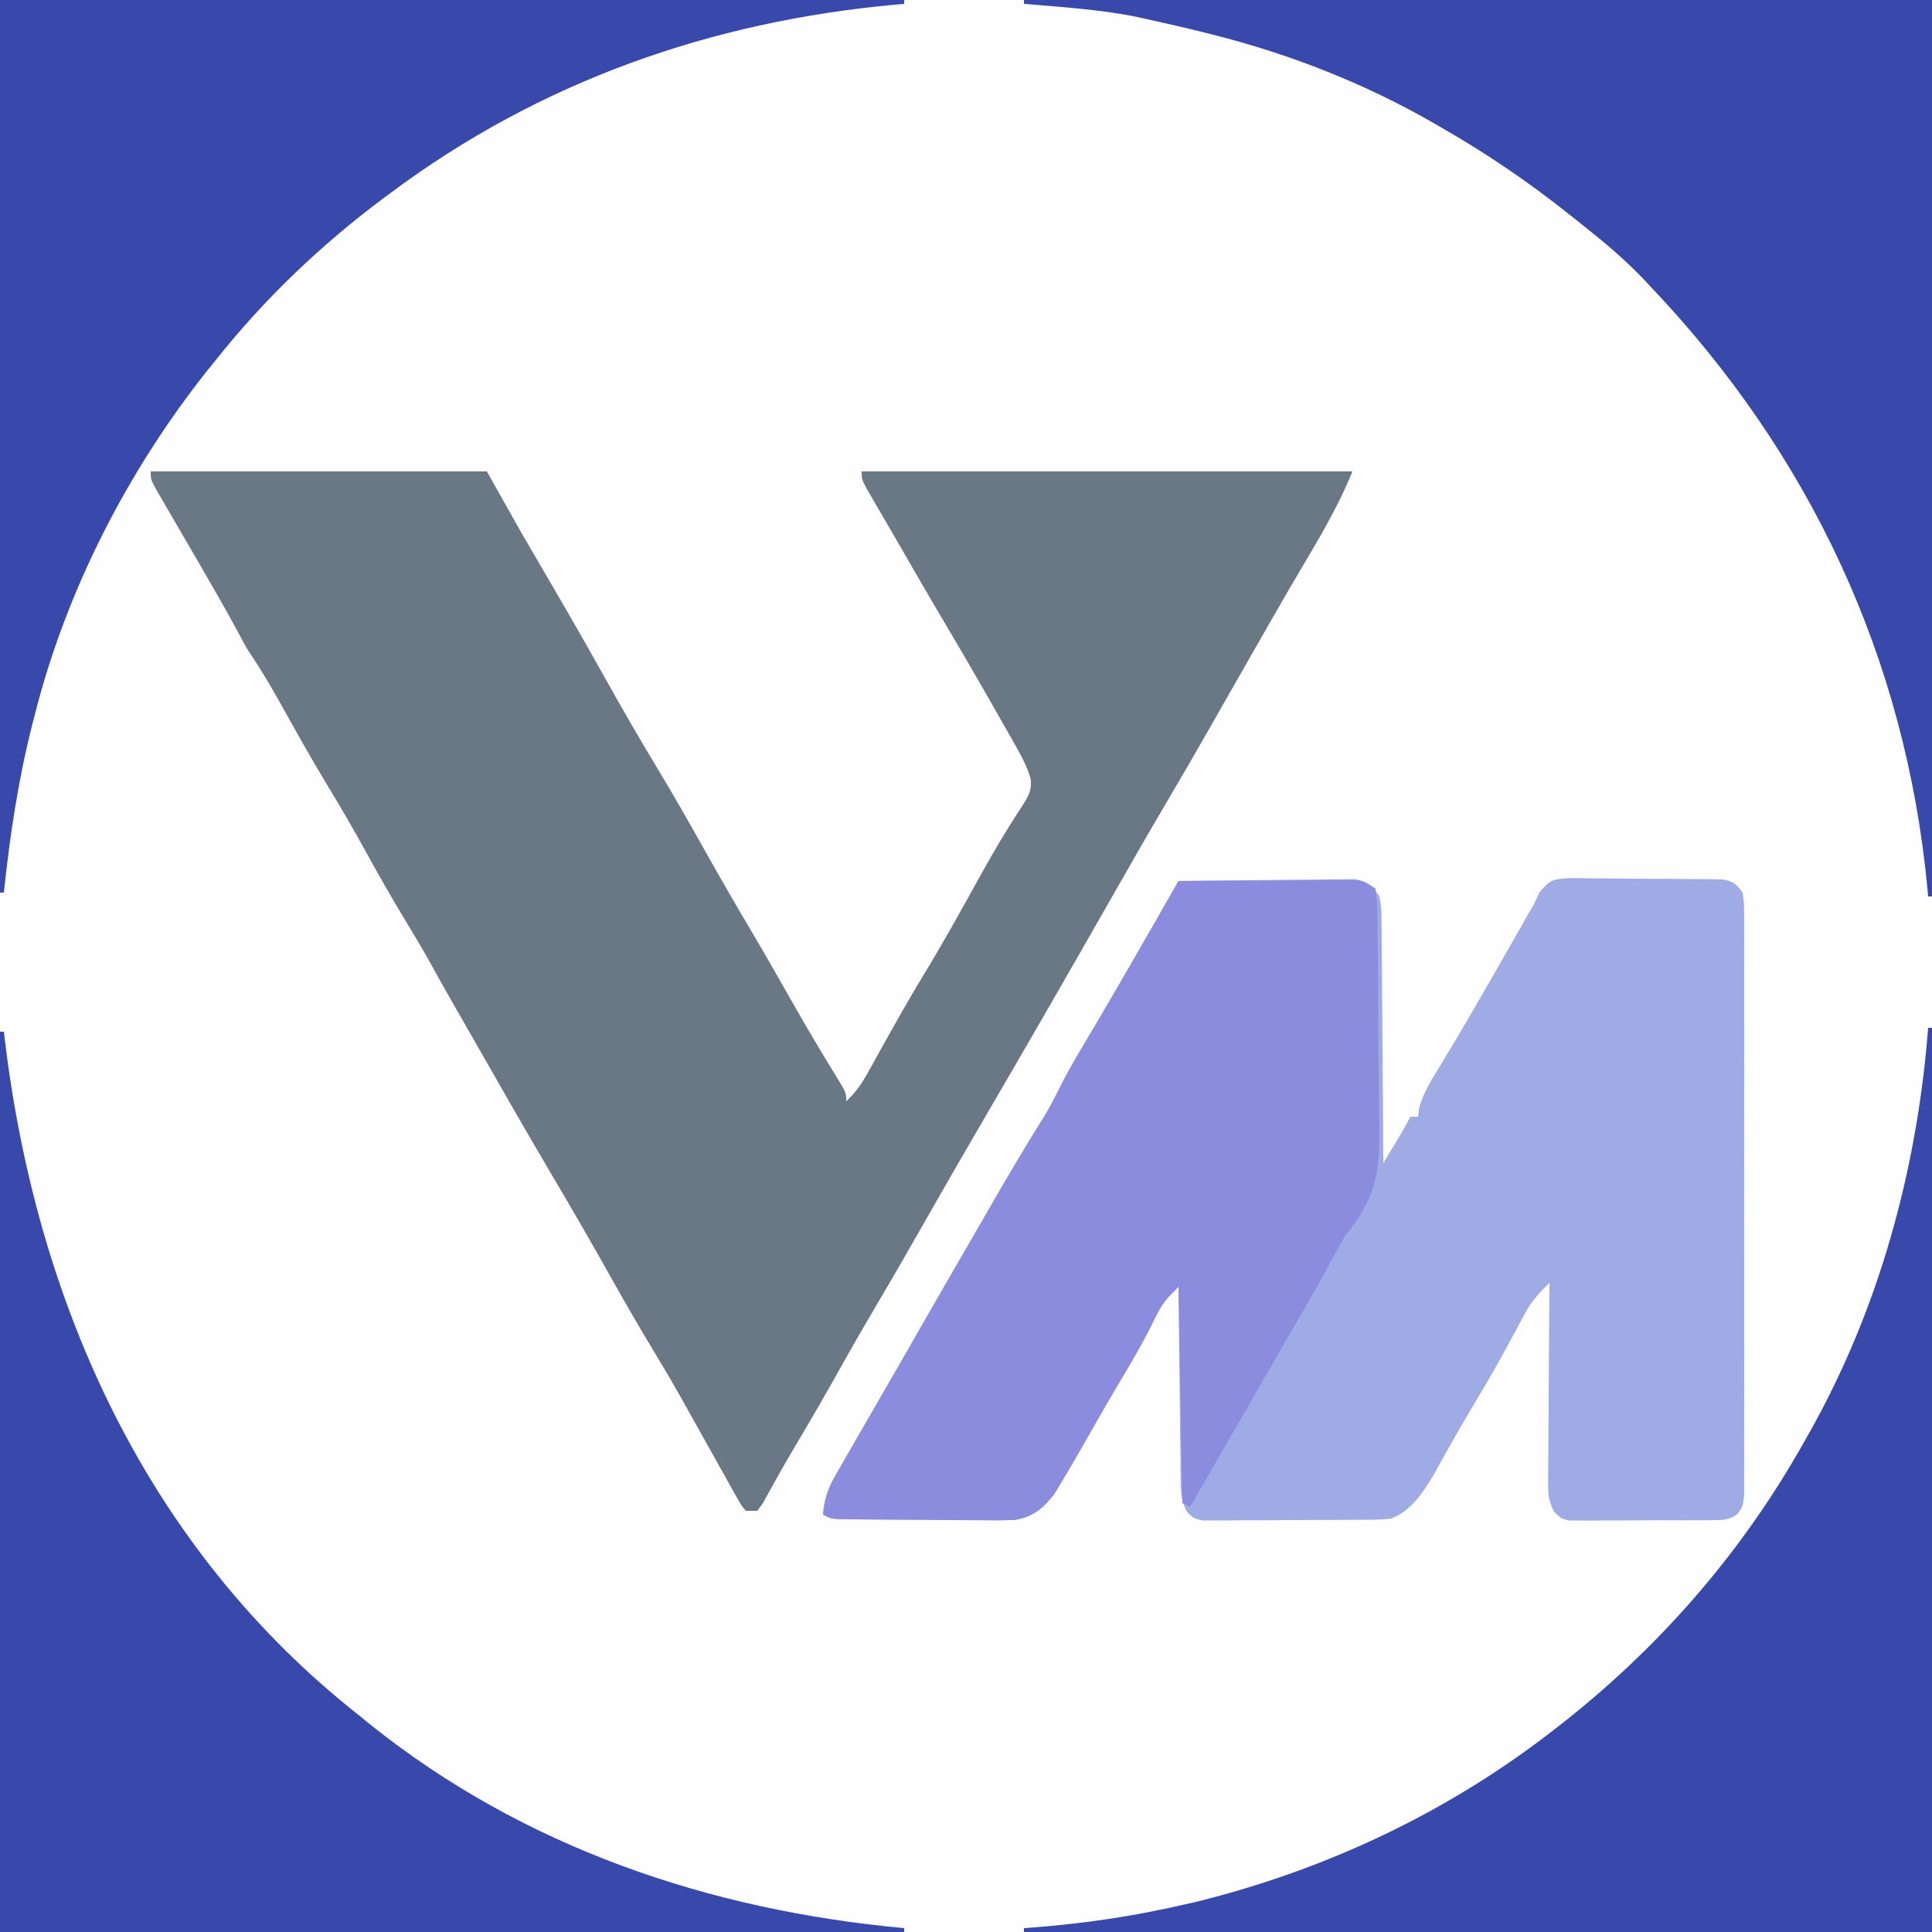 <?xml version="1.0" encoding="UTF-8"?>
<svg version="1.1" xmlns="http://www.w3.org/2000/svg" width="500" height="500">
<rect width="100%" height="100%" fill="#333333" stroke="none"/>
<path d="M0 0 C165 0 330 0 500 0 C500 165 500 330 500 500 C335 500 170 500 0 500 C0 335 0 170 0 0 Z " fill="#FEFEFE" transform="translate(0,0)"/>
<path d="M0 0 C28.71 0 57.42 0 87 0 C89.97 5.28 92.94 10.56 96 16 C98.324 20.006 100.654 24.007 103 28 C108.089 36.692 113.09 45.426 118.003 54.219 C122.283 61.863 126.646 69.446 131.188 76.938 C135.664 84.329 139.895 91.853 144.129 99.384 C147.769 105.847 151.476 112.263 155.259 118.644 C159.111 125.153 162.848 131.726 166.583 138.302 C170.087 144.453 173.68 150.543 177.41 156.559 C180 160.788 180 160.788 180 163 C182.576 160.665 184.141 158.238 185.82 155.203 C186.351 154.253 186.881 153.302 187.427 152.323 C187.988 151.309 188.548 150.295 189.125 149.25 C192.809 142.651 196.5 136.076 200.438 129.625 C205.121 121.951 209.459 114.087 213.814 106.224 C216.437 101.505 219.071 96.813 221.934 92.234 C222.577 91.205 222.577 91.205 223.232 90.154 C224.008 88.928 224.796 87.71 225.6 86.502 C227.137 84.076 228.057 82.564 227.762 79.654 C226.91 76.688 225.714 74.325 224.191 71.641 C223.614 70.616 223.037 69.591 222.443 68.536 C221.822 67.451 221.202 66.367 220.562 65.25 C219.927 64.128 219.292 63.007 218.637 61.851 C214.308 54.229 209.907 46.651 205.434 39.113 C201.328 32.192 197.317 25.216 193.297 18.245 C192.046 16.08 190.788 13.918 189.527 11.758 C188.789 10.484 188.051 9.211 187.312 7.938 C186.348 6.28 186.348 6.28 185.363 4.59 C184 2 184 2 184 0 C225.91 0 267.82 0 311 0 C306.744 10.639 300.486 20.391 294.738 30.281 C291.124 36.501 287.562 42.75 284 49 C282.333 51.92 280.664 54.839 278.995 57.758 C277.35 60.635 275.708 63.513 274.07 66.395 C270.512 72.647 266.909 78.869 263.25 85.062 C257.92 94.09 252.724 103.192 247.537 112.302 C237.061 130.697 226.488 149.032 215.812 167.312 C210.828 175.849 205.881 184.404 201 193 C196.743 200.493 192.447 207.957 188.062 215.375 C184.809 220.881 181.618 226.416 178.5 232 C174.955 238.348 171.318 244.637 167.605 250.888 C165.669 254.151 163.754 257.418 161.918 260.738 C161.306 261.835 160.693 262.932 160.062 264.062 C159.538 265.023 159.013 265.983 158.473 266.973 C157.744 267.976 157.744 267.976 157 269 C156.01 269 155.02 269 154 269 C152.792 267.51 152.792 267.51 151.617 265.406 C151.177 264.631 150.736 263.856 150.283 263.058 C149.818 262.214 149.354 261.37 148.875 260.5 C148.389 259.638 147.902 258.776 147.401 257.888 C145.923 255.264 144.46 252.633 143 250 C141.826 247.9 140.649 245.802 139.472 243.705 C138.736 242.393 138 241.08 137.266 239.766 C134.84 235.439 132.325 231.177 129.75 226.938 C125.887 220.574 122.211 214.113 118.562 207.625 C113.951 199.424 109.26 191.28 104.469 183.184 C97.183 170.865 90.088 158.433 83 146 C82.302 144.781 81.604 143.562 80.906 142.344 C80.208 141.125 79.51 139.906 78.812 138.688 C78.474 138.096 78.135 137.504 77.786 136.895 C76.017 133.799 74.273 130.691 72.562 127.562 C70.414 123.667 68.118 119.866 65.812 116.062 C62.41 110.444 59.165 104.755 56 99 C52.664 92.936 49.218 86.965 45.616 81.055 C41.414 74.114 37.47 67.027 33.516 59.943 C30.836 55.159 28.081 50.533 25 46 C24.122 44.451 23.268 42.888 22.438 41.312 C19.602 36.043 16.631 30.861 13.625 25.688 C13.153 24.873 12.68 24.059 12.194 23.22 C10.372 20.081 8.549 16.942 6.72 13.807 C5.581 11.852 4.446 9.895 3.312 7.938 C2.669 6.833 2.026 5.728 1.363 4.59 C0 2 0 2 0 0 Z " fill="#6A7784" transform="translate(39,122)"/>
<path d="M0 0 C6.763 -0.101 13.525 -0.171 20.288 -0.22 C22.589 -0.24 24.89 -0.267 27.19 -0.302 C30.497 -0.35 33.803 -0.373 37.109 -0.391 C38.139 -0.411 39.168 -0.432 40.228 -0.453 C41.189 -0.453 42.15 -0.454 43.14 -0.454 C44.405 -0.467 44.405 -0.467 45.697 -0.481 C48.946 0.197 50.066 1.322 52 4 C52.519 7.101 52.519 7.101 52.546 10.788 C52.556 11.462 52.567 12.135 52.577 12.829 C52.607 15.048 52.608 17.266 52.609 19.484 C52.624 21.026 52.641 22.567 52.659 24.108 C52.703 28.159 52.723 32.209 52.738 36.26 C52.758 40.396 52.8 44.532 52.84 48.668 C52.915 56.779 52.965 64.889 53 73 C53.98 71.376 54.959 69.75 55.938 68.125 C56.483 67.22 57.028 66.315 57.59 65.383 C58.439 63.948 59.254 62.491 60 61 C60.66 61 61.32 61 62 61 C62.075 60.332 62.15 59.665 62.227 58.977 C63.266 54.977 65.228 51.88 67.375 48.375 C68.287 46.856 69.199 45.336 70.109 43.816 C70.584 43.028 71.059 42.239 71.549 41.426 C73.949 37.413 76.287 33.363 78.625 29.312 C79.084 28.519 79.544 27.725 80.017 26.907 C82.135 23.245 84.244 19.578 86.332 15.898 C86.69 15.268 87.048 14.637 87.417 13.987 C88.363 12.32 89.305 10.65 90.246 8.98 C90.825 7.997 91.404 7.013 92 6 C92.478 4.963 92.956 3.926 93.449 2.857 C96.293 -0.328 96.701 -0.441 100.721 -0.729 C102.669 -0.748 104.618 -0.733 106.566 -0.691 C107.597 -0.69 108.627 -0.689 109.689 -0.687 C111.865 -0.678 114.042 -0.655 116.218 -0.617 C119.554 -0.563 122.888 -0.556 126.225 -0.557 C128.339 -0.542 130.453 -0.524 132.566 -0.504 C133.566 -0.501 134.566 -0.497 135.597 -0.494 C136.525 -0.475 137.452 -0.456 138.408 -0.436 C139.225 -0.424 140.041 -0.413 140.882 -0.401 C143.62 0.117 144.34 0.765 146 3 C146.378 5.844 146.378 5.844 146.381 9.377 C146.386 10.027 146.39 10.676 146.395 11.346 C146.407 13.527 146.398 15.707 146.388 17.889 C146.392 19.451 146.398 21.013 146.404 22.575 C146.418 26.821 146.412 31.066 146.403 35.312 C146.395 39.751 146.402 44.19 146.407 48.629 C146.413 56.084 146.405 63.539 146.391 70.994 C146.375 79.618 146.38 88.243 146.397 96.867 C146.41 104.266 146.412 111.665 146.404 119.064 C146.4 123.485 146.399 127.907 146.409 132.328 C146.418 136.485 146.412 140.641 146.394 144.798 C146.39 146.325 146.391 147.853 146.398 149.38 C146.406 151.461 146.396 153.542 146.381 155.623 C146.38 156.789 146.379 157.955 146.378 159.156 C146 162 146 162 144.602 163.874 C142.518 165.339 141.206 165.386 138.668 165.404 C137.361 165.423 137.361 165.423 136.029 165.442 C135.091 165.44 134.153 165.437 133.188 165.434 C132.222 165.439 131.257 165.444 130.262 165.449 C128.222 165.456 126.181 165.455 124.14 165.446 C121.012 165.438 117.886 165.466 114.758 165.498 C112.776 165.5 110.794 165.499 108.812 165.496 C107.875 165.507 106.937 165.519 105.971 165.53 C105.1 165.521 104.229 165.511 103.332 165.502 C102.566 165.502 101.8 165.501 101.011 165.501 C99 165 99 165 97.251 163.324 C95.705 160.452 95.638 158.568 95.659 155.313 C95.66 154.173 95.66 153.032 95.66 151.856 C95.676 150.63 95.691 149.404 95.707 148.141 C95.711 146.881 95.716 145.622 95.72 144.324 C95.734 140.983 95.761 137.643 95.794 134.302 C95.825 130.89 95.838 127.478 95.854 124.066 C95.887 117.377 95.937 110.689 96 104 C93.484 106.465 91.438 108.619 89.773 111.73 C89.387 112.442 89 113.154 88.601 113.888 C88.196 114.647 87.792 115.406 87.375 116.188 C86.491 117.812 85.606 119.436 84.719 121.059 C84.269 121.882 83.819 122.706 83.355 123.554 C80.868 128.042 78.243 132.448 75.622 136.859 C73.635 140.209 71.669 143.565 69.77 146.965 C69.417 147.594 69.065 148.222 68.702 148.87 C67.758 150.56 66.822 152.255 65.887 153.949 C63.022 158.581 60.245 162.942 55 165 C52.603 165.267 52.603 165.267 49.912 165.291 C48.395 165.31 48.395 165.31 46.848 165.329 C45.22 165.333 45.22 165.333 43.559 165.336 C41.88 165.346 41.88 165.346 40.167 165.356 C37.803 165.366 35.438 165.371 33.073 165.371 C29.448 165.375 25.823 165.411 22.197 165.449 C19.901 165.455 17.605 165.459 15.309 165.461 C14.221 165.475 13.134 165.49 12.013 165.504 C11.005 165.498 9.997 165.492 8.959 165.486 C7.628 165.49 7.628 165.49 6.27 165.494 C4 165 4 165 2.217 163.319 C0.736 160.498 0.603 158.587 0.568 155.405 C0.548 154.284 0.528 153.164 0.508 152.009 C0.501 150.804 0.495 149.6 0.488 148.359 C0.47 147.122 0.452 145.885 0.434 144.61 C0.389 141.329 0.357 138.047 0.33 134.766 C0.301 131.414 0.254 128.063 0.209 124.711 C0.124 118.141 0.056 111.571 0 105 C-2.707 107.632 -4.575 109.739 -6.125 113.188 C-8.816 118.809 -11.947 124.112 -15.129 129.464 C-17.525 133.496 -19.892 137.54 -22.198 141.625 C-24.948 146.492 -27.733 151.341 -30.625 156.125 C-31.387 157.397 -31.387 157.397 -32.164 158.695 C-35.095 162.375 -37.764 164.677 -42.456 165.355 C-45.463 165.479 -48.444 165.476 -51.453 165.426 C-52.55 165.422 -53.646 165.419 -54.776 165.416 C-57.086 165.405 -59.396 165.386 -61.705 165.357 C-65.251 165.312 -68.797 165.295 -72.344 165.283 C-74.589 165.27 -76.833 165.255 -79.078 165.238 C-80.143 165.231 -81.207 165.224 -82.304 165.216 C-83.286 165.203 -84.267 165.19 -85.278 165.177 C-86.577 165.162 -86.577 165.162 -87.902 165.147 C-90 165 -90 165 -92 164 C-91.706 160.181 -90.782 157.35 -88.906 154.07 C-88.455 153.278 -88.005 152.486 -87.54 151.669 C-87.032 150.788 -86.524 149.908 -86 149 C-85.165 147.544 -85.165 147.544 -84.313 146.059 C-82.444 142.807 -80.566 139.559 -78.688 136.312 C-77.342 133.985 -75.997 131.656 -74.652 129.328 C-74.015 128.225 -73.378 127.123 -72.722 125.986 C-70.722 122.517 -68.733 119.042 -66.75 115.562 C-62.821 108.673 -58.846 101.81 -54.867 94.949 C-52.95 91.643 -51.039 88.333 -49.133 85.02 C-44.465 76.914 -39.759 68.86 -34.754 60.957 C-33.413 58.697 -32.219 56.478 -31.062 54.125 C-29.046 50.023 -26.783 46.109 -24.438 42.188 C-23.553 40.696 -22.669 39.203 -21.785 37.711 C-21.329 36.941 -20.873 36.171 -20.403 35.378 C-18.038 31.369 -15.706 27.341 -13.375 23.312 C-12.747 22.229 -12.747 22.229 -12.107 21.124 C-8.044 14.098 -4.023 7.049 0 0 Z " fill="#9EABE5" transform="translate(305,228)"/>
<path d="M0 0 C0.33 0 0.66 0 1 0 C1 77.22 1 154.44 1 234 C-76.55 234 -154.1 234 -234 234 C-234 233.67 -234 233.34 -234 233 C-232.716 232.902 -231.432 232.804 -230.109 232.703 C-217.508 231.667 -205.321 229.831 -193 227 C-191.182 226.588 -191.182 226.588 -189.328 226.168 C-155.364 217.754 -123.513 202.651 -96 181 C-95.031 180.242 -94.061 179.484 -93.062 178.703 C-68.144 158.74 -47.623 134.865 -32 107 C-31.629 106.347 -31.258 105.695 -30.876 105.022 C-12.726 72.867 -2.84 36.704 0 0 Z " fill="#3949AB" transform="translate(499,266)"/>
<path d="M0 0 C0.33 0 0.66 0 1 0 C1.095 0.794 1.19 1.587 1.288 2.405 C9.573 70.563 38.024 133.735 93 177 C94.41 178.152 94.41 178.152 95.848 179.328 C135.686 211.199 183.707 227.37 234 232 C234 232.33 234 232.66 234 233 C156.78 233 79.56 233 0 233 C0 156.11 0 79.22 0 0 Z " fill="#3949AB" transform="translate(0,267)"/>
<path d="M0 0 C77.55 0 155.1 0 235 0 C235 76.56 235 153.12 235 232 C234.67 232 234.34 232 234 232 C233.946 231.395 233.892 230.789 233.836 230.165 C228.204 170.276 203.319 117.401 162 74 C161.316 73.274 160.631 72.549 159.926 71.801 C155.173 66.894 150.04 62.548 144.677 58.322 C143.493 57.389 142.313 56.451 141.136 55.51 C130.584 47.097 119.711 39.703 108 33 C107.326 32.609 106.651 32.217 105.957 31.814 C88.247 21.624 68.802 13.996 49 9 C48.278 8.817 47.557 8.635 46.813 8.447 C41.892 7.218 36.955 6.085 32 5 C30.627 4.693 30.627 4.693 29.227 4.379 C19.619 2.424 9.754 1.845 0 1 C0 0.67 0 0.34 0 0 Z " fill="#3949AB" transform="translate(265,0)"/>
<path d="M0 0 C77.22 0 154.44 0 234 0 C234 0.33 234 0.66 234 1 C233.318 1.059 232.636 1.119 231.934 1.18 C184.008 5.523 139.684 21.097 101 50 C100.387 50.455 99.773 50.91 99.142 51.378 C83.081 63.369 68.455 77.309 56 93 C55.216 93.967 54.432 94.934 53.625 95.93 C32.997 121.913 17.144 152.807 9 185 C8.789 185.819 8.578 186.637 8.36 187.481 C4.705 201.862 2.559 216.254 1 231 C0.67 231 0.34 231 0 231 C0 154.77 0 78.54 0 0 Z " fill="#3949AB" transform="translate(0,0)"/>
<path d="M0 0 C6.781 -0.051 13.562 -0.086 20.343 -0.11 C22.651 -0.12 24.958 -0.134 27.266 -0.151 C30.58 -0.175 33.893 -0.186 37.207 -0.195 C38.241 -0.206 39.276 -0.216 40.342 -0.227 C41.303 -0.227 42.263 -0.227 43.253 -0.227 C44.099 -0.231 44.945 -0.236 45.817 -0.241 C48 0 48 0 51 2 C51.329 4.478 51.461 6.712 51.468 9.197 C51.481 9.939 51.494 10.68 51.508 11.445 C51.547 13.909 51.562 16.372 51.574 18.836 C51.589 20.553 51.604 22.27 51.619 23.987 C51.646 27.597 51.659 31.207 51.666 34.817 C51.677 39.415 51.738 44.011 51.812 48.608 C51.861 52.162 51.873 55.715 51.876 59.269 C51.883 60.962 51.903 62.655 51.938 64.347 C52.16 76.249 50.605 82.536 43 92 C42.024 93.666 41.08 95.351 40.188 97.062 C37.453 102.219 34.559 107.268 31.625 112.312 C30.659 113.975 29.693 115.638 28.727 117.301 C28.26 118.103 27.794 118.906 27.313 119.733 C25.528 122.814 23.763 125.906 22 129 C18.315 135.464 14.589 141.905 10.855 148.342 C8.221 152.885 5.601 157.437 3 162 C2.34 161.67 1.68 161.34 1 161 C0.67 142.52 0.34 124.04 0 105 C-3.822 108.809 -3.822 108.809 -6.125 113.188 C-8.816 118.809 -11.947 124.112 -15.129 129.464 C-17.525 133.496 -19.892 137.54 -22.198 141.625 C-24.948 146.492 -27.733 151.341 -30.625 156.125 C-31.387 157.397 -31.387 157.397 -32.164 158.695 C-35.095 162.375 -37.764 164.677 -42.456 165.355 C-45.463 165.479 -48.444 165.476 -51.453 165.426 C-52.55 165.422 -53.646 165.419 -54.776 165.416 C-57.086 165.405 -59.396 165.386 -61.705 165.357 C-65.251 165.312 -68.797 165.295 -72.344 165.283 C-74.589 165.27 -76.833 165.255 -79.078 165.238 C-80.143 165.231 -81.207 165.224 -82.304 165.216 C-83.286 165.203 -84.267 165.19 -85.278 165.177 C-86.577 165.162 -86.577 165.162 -87.902 165.147 C-90 165 -90 165 -92 164 C-91.706 160.181 -90.782 157.35 -88.906 154.07 C-88.455 153.278 -88.005 152.486 -87.54 151.669 C-87.032 150.788 -86.524 149.908 -86 149 C-85.165 147.544 -85.165 147.544 -84.313 146.059 C-82.444 142.807 -80.566 139.559 -78.688 136.312 C-77.342 133.985 -75.997 131.656 -74.652 129.328 C-74.015 128.225 -73.378 127.123 -72.722 125.986 C-70.722 122.517 -68.733 119.042 -66.75 115.562 C-62.821 108.673 -58.846 101.81 -54.867 94.949 C-52.95 91.643 -51.039 88.333 -49.133 85.02 C-44.465 76.914 -39.759 68.86 -34.754 60.957 C-33.413 58.697 -32.219 56.478 -31.062 54.125 C-29.046 50.023 -26.783 46.109 -24.438 42.188 C-23.553 40.696 -22.669 39.203 -21.785 37.711 C-21.329 36.941 -20.873 36.171 -20.403 35.378 C-18.038 31.369 -15.706 27.341 -13.375 23.312 C-12.747 22.229 -12.747 22.229 -12.107 21.124 C-8.044 14.098 -4.023 7.049 0 0 Z " fill="#8B8CDE" transform="translate(305,228)"/>
</svg>

